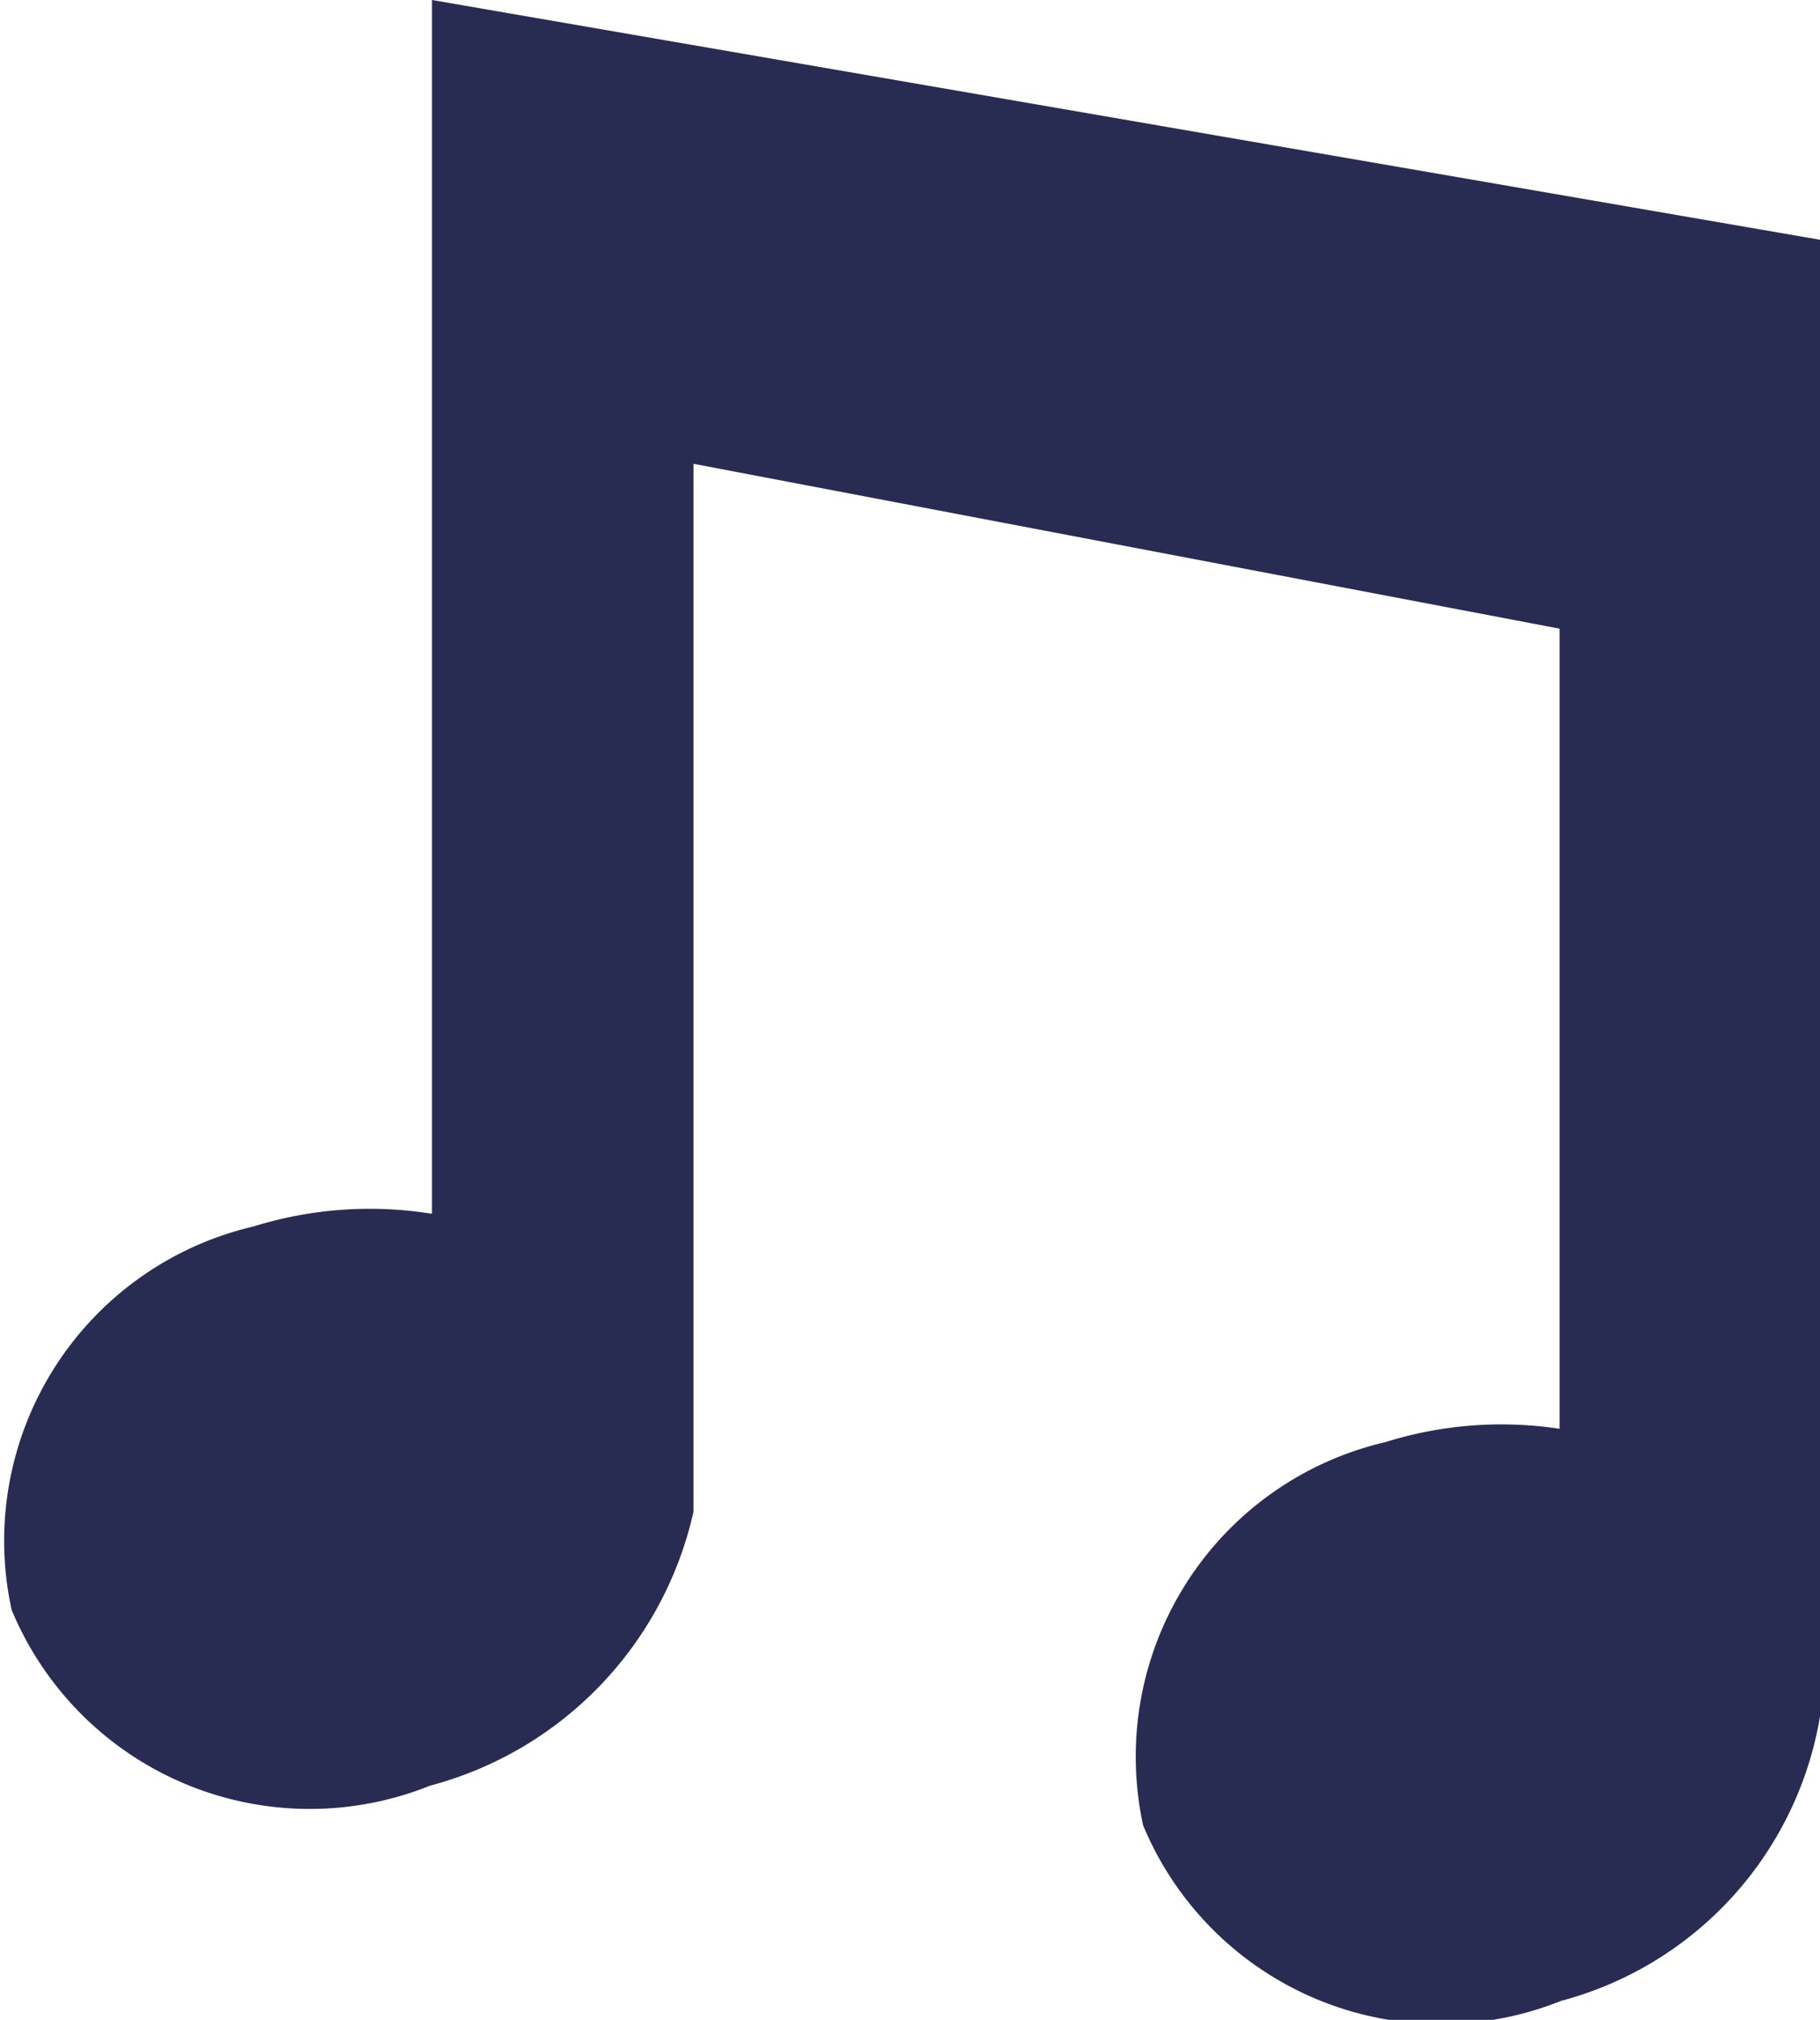<svg xmlns="http://www.w3.org/2000/svg" width="14.426" height="16" viewBox="0 0 14.426 16">
  <path id="パス_11615" data-name="パス 11615" d="M28.615,0V9.615a3.1,3.1,0,0,0-1.413.1,2.557,2.557,0,0,0-1.919,3.037A2.559,2.559,0,0,0,28.6,14.145a2.9,2.9,0,0,0,2.088-2.171v-8.3l6.865,1.306v6.338a3.084,3.084,0,0,0-1.382.106,2.558,2.558,0,0,0-1.919,3.036,2.557,2.557,0,0,0,3.312,1.39,2.812,2.812,0,0,0,2.057-2.278V1.9Z" transform="translate(-25.191)" fill="#282c53"/>
</svg>
